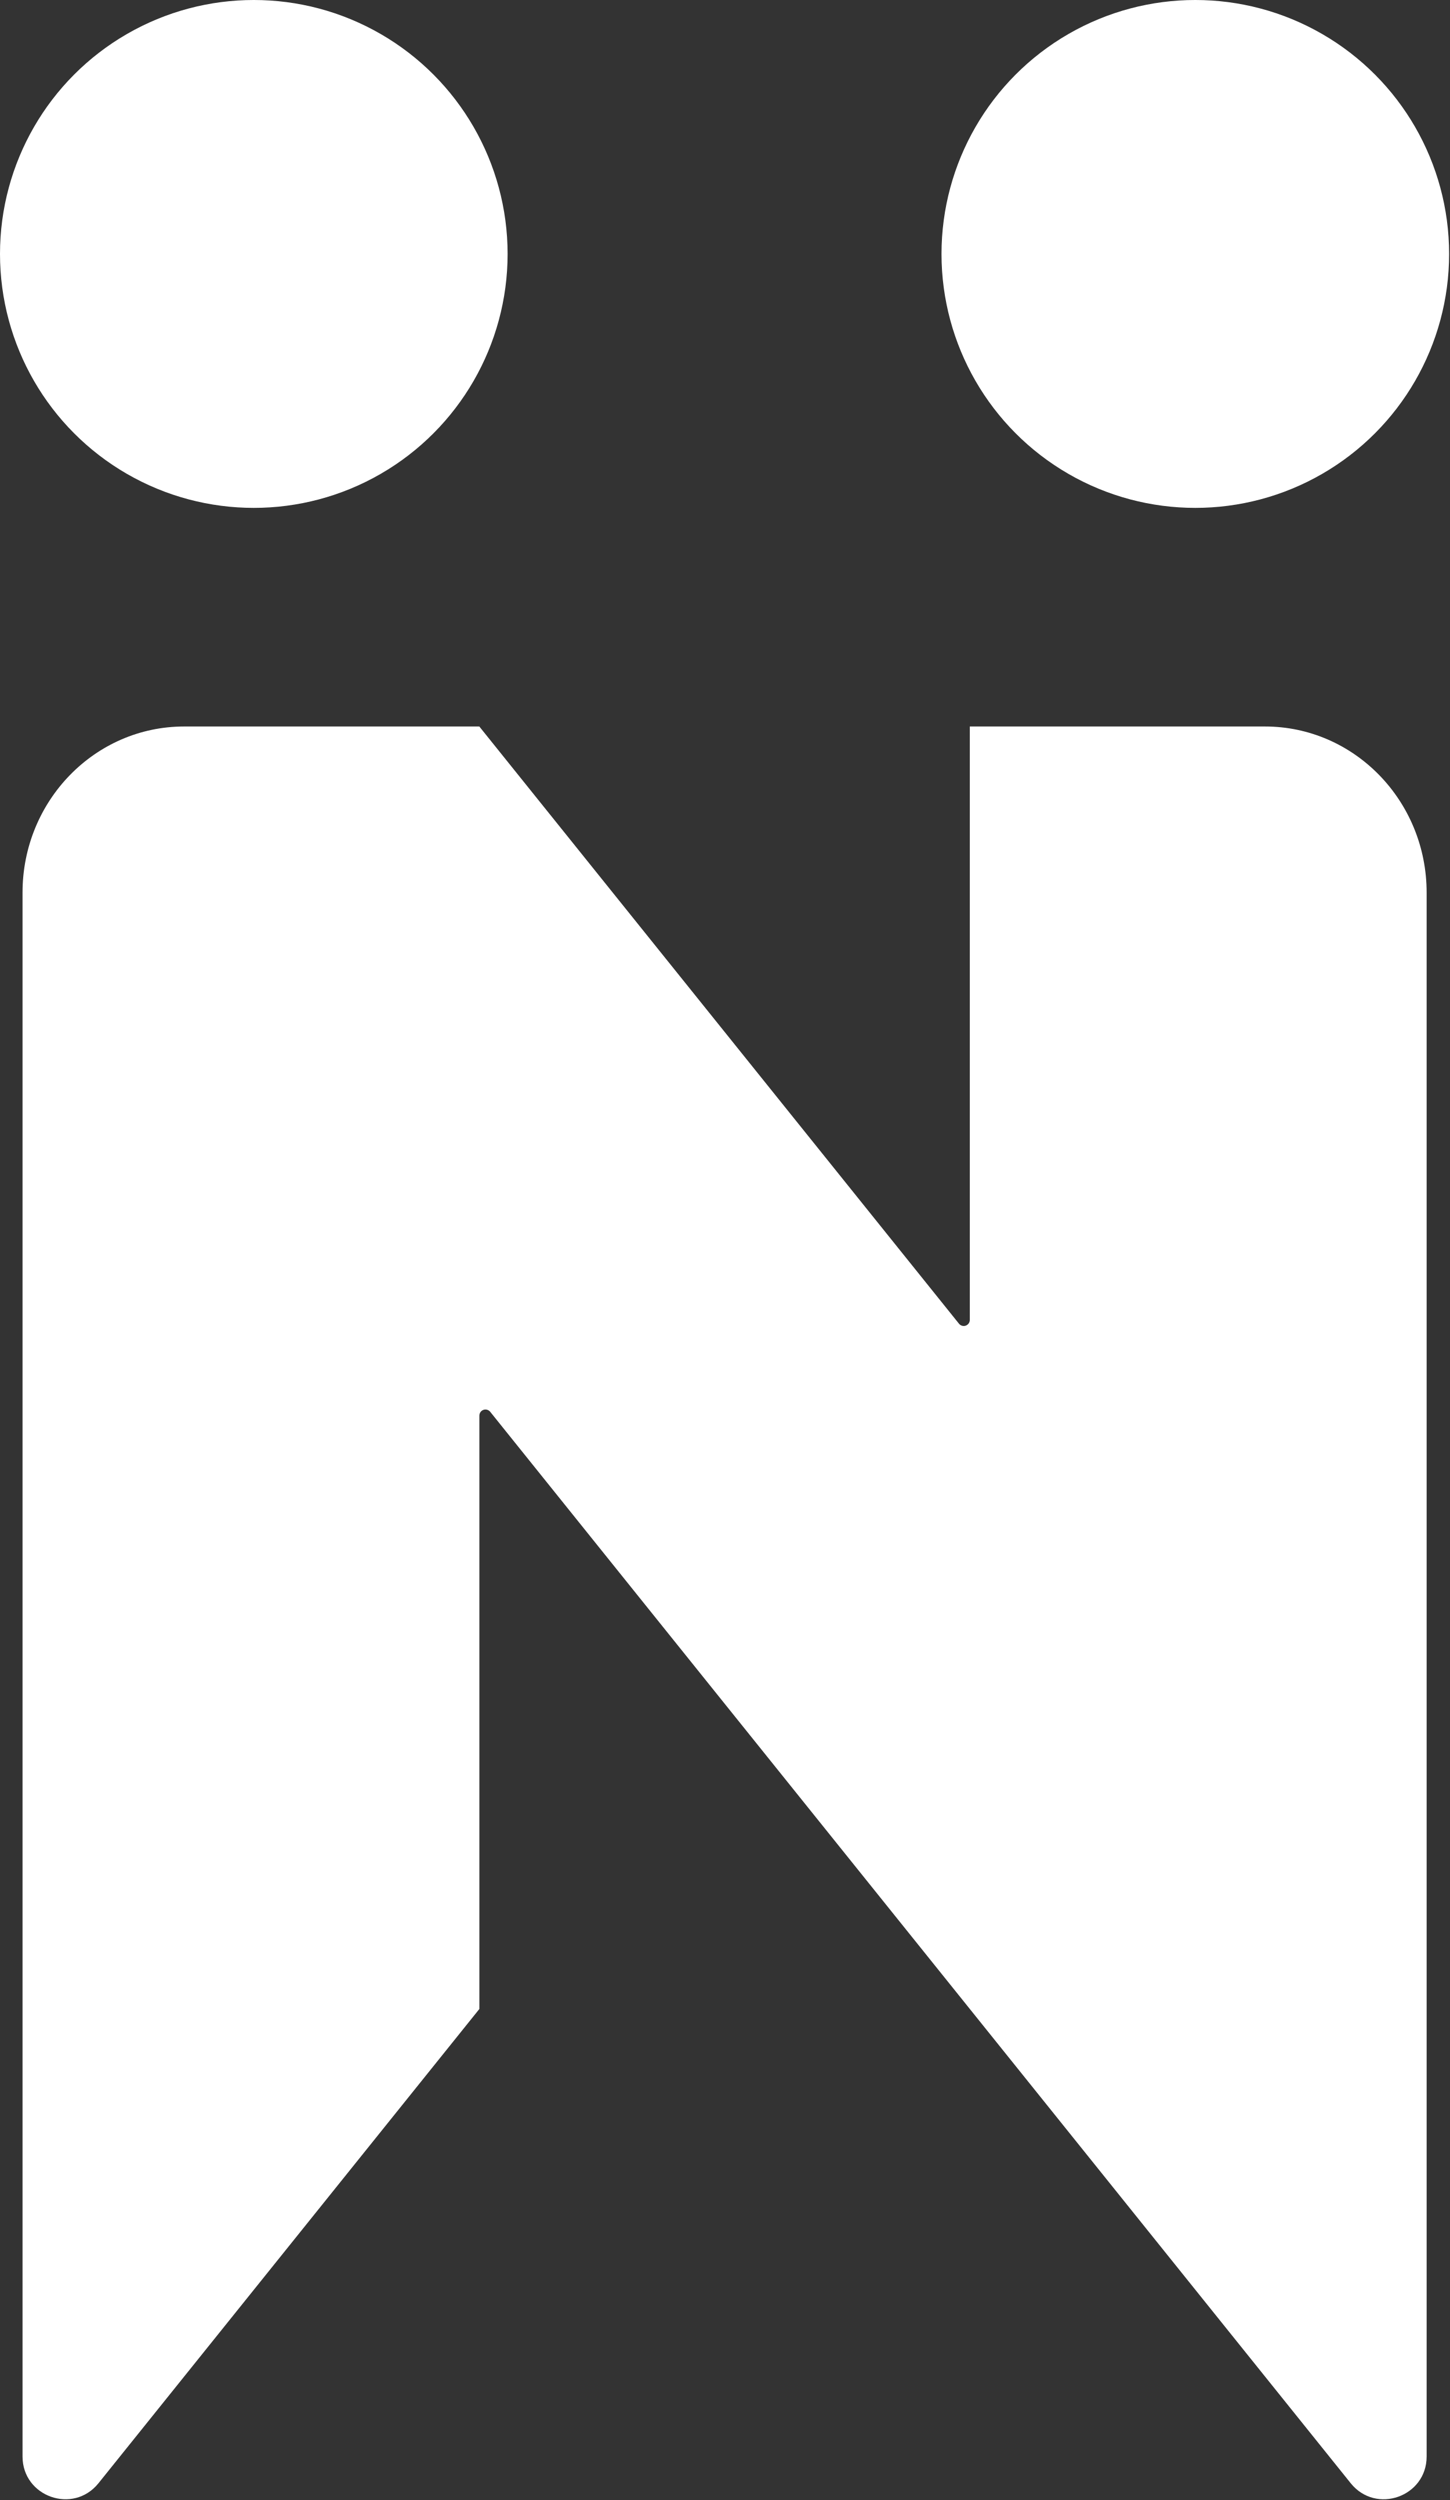 <?xml version="1.0" encoding="UTF-8" standalone="no"?>
<!DOCTYPE svg PUBLIC "-//W3C//DTD SVG 1.1//EN" "http://www.w3.org/Graphics/SVG/1.1/DTD/svg11.dtd">
<svg width="100%" height="100%" viewBox="0 0 1193 2056" version="1.1" xmlns="http://www.w3.org/2000/svg" xmlns:xlink="http://www.w3.org/1999/xlink" xml:space="preserve" xmlns:serif="http://www.serif.com/" style="fill-rule:evenodd;clip-rule:evenodd;stroke-linejoin:round;stroke-miterlimit:2;">
    <rect x="0" y="0" width="1193" height="2056" fill="#333333" stroke="none"/>
    <path d="M1040.73,597.4L797.92,597.4L797.92,1085.35C797.92,1085.36 797.92,1085.37 797.92,1085.39C797.92,1088.13 795.663,1090.39 792.92,1090.39C791.393,1090.39 789.948,1089.69 789,1088.49L394.36,597.4L151.54,597.4C78.04,597.4 18.54,658.56 18.54,733.99L18.54,2020C18.54,2053.14 60.25,2067.82 81.01,2042L394.41,1652L394.41,1164C394.435,1161.27 396.684,1159.05 399.41,1159.05C400.909,1159.05 402.331,1159.72 403.28,1160.88L1111.32,2042C1132.08,2067.83 1173.78,2053.15 1173.78,2020L1173.78,734C1173.78,658.56 1114.24,597.4 1040.73,597.4Z" style="fill:white;fill-rule:nonzero;"/>
    <circle cx="208.82" cy="208.82" r="208.82" style="fill:white;"/>
    <circle cx="983.45" cy="208.82" r="208.82" style="fill:white;"/>
</svg>
